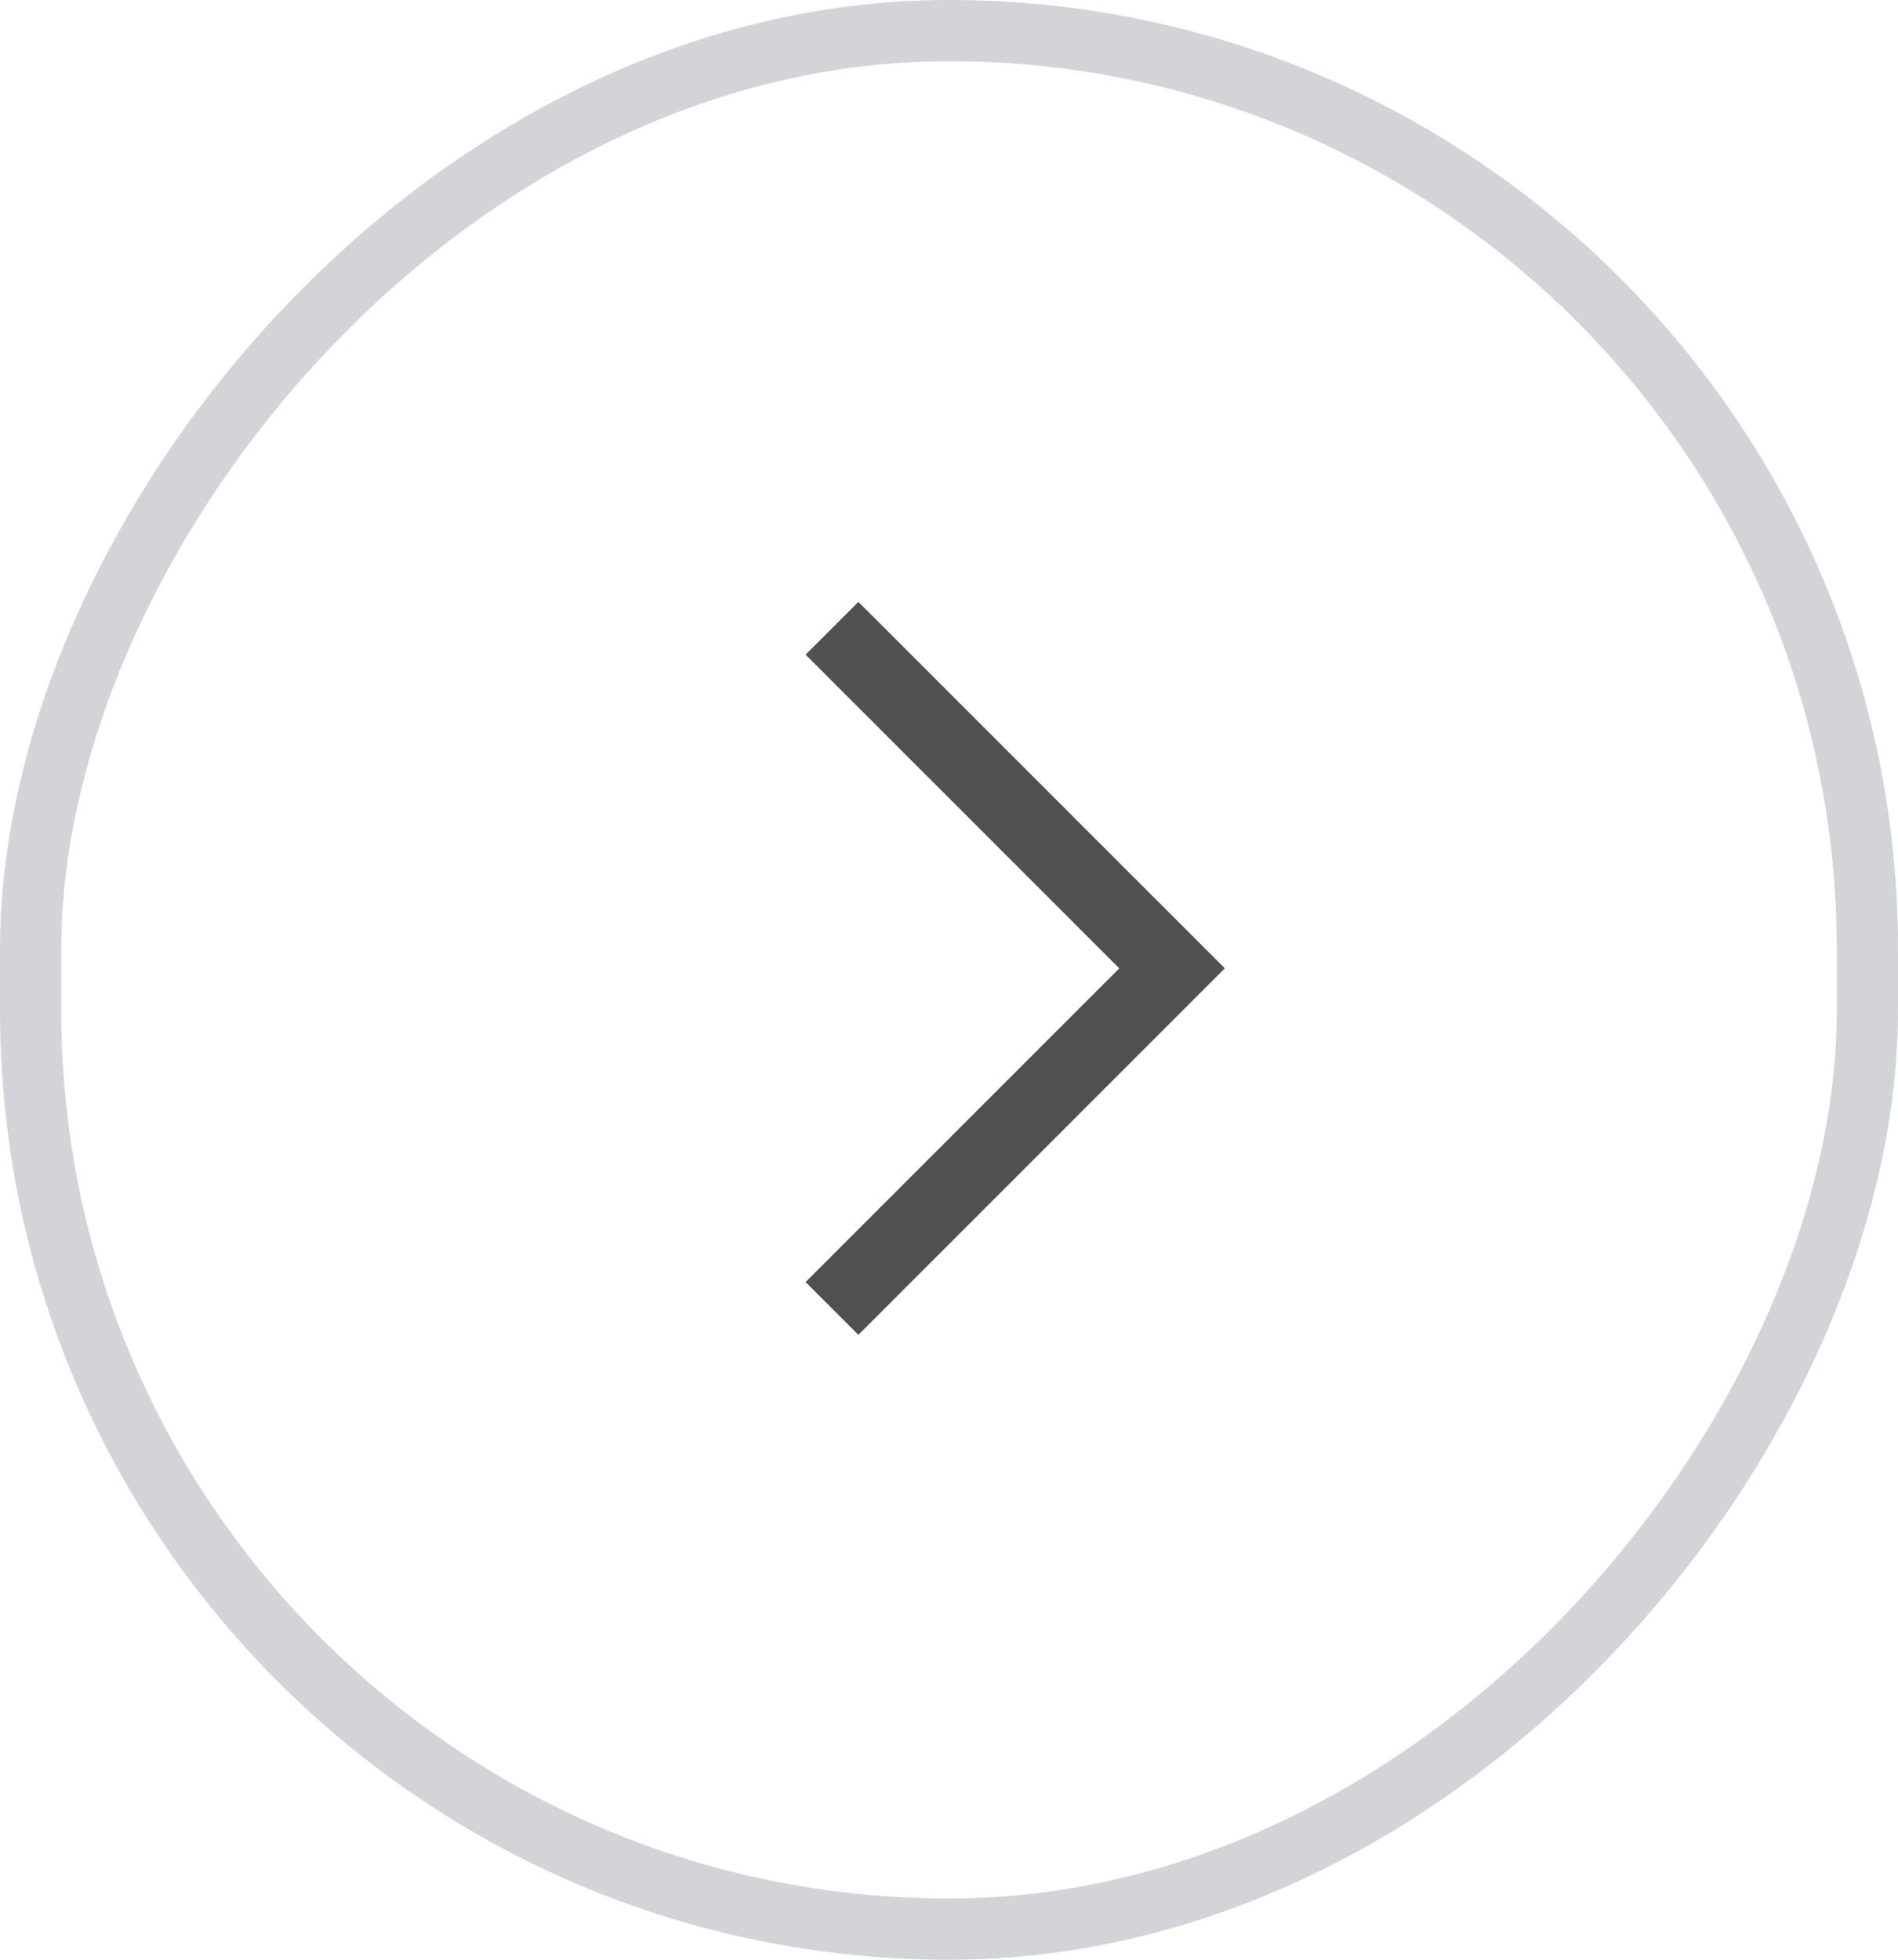 <svg width="31" height="32" viewBox="0 0 31 32" fill="none" xmlns="http://www.w3.org/2000/svg">
<rect x="-0.5" y="0.5" width="30" height="31" rx="15" transform="matrix(-1 0 0 1 30 0)" stroke="#1E293B" stroke-opacity="0.2"/>
<g opacity="0.7">
<g clip-path="url(#clip0_1219_10552)">
<path d="M13.589 21.365L19.143 15.812L13.589 10.259" stroke="#050505" stroke-width="1.219"/>
</g>
</g>
<defs>
<clipPath id="clip0_1219_10552">
<rect width="13" height="8.125" fill="white" transform="matrix(0 -1 -1 0 20.562 22.5)"/>
</clipPath>
</defs>
</svg>
